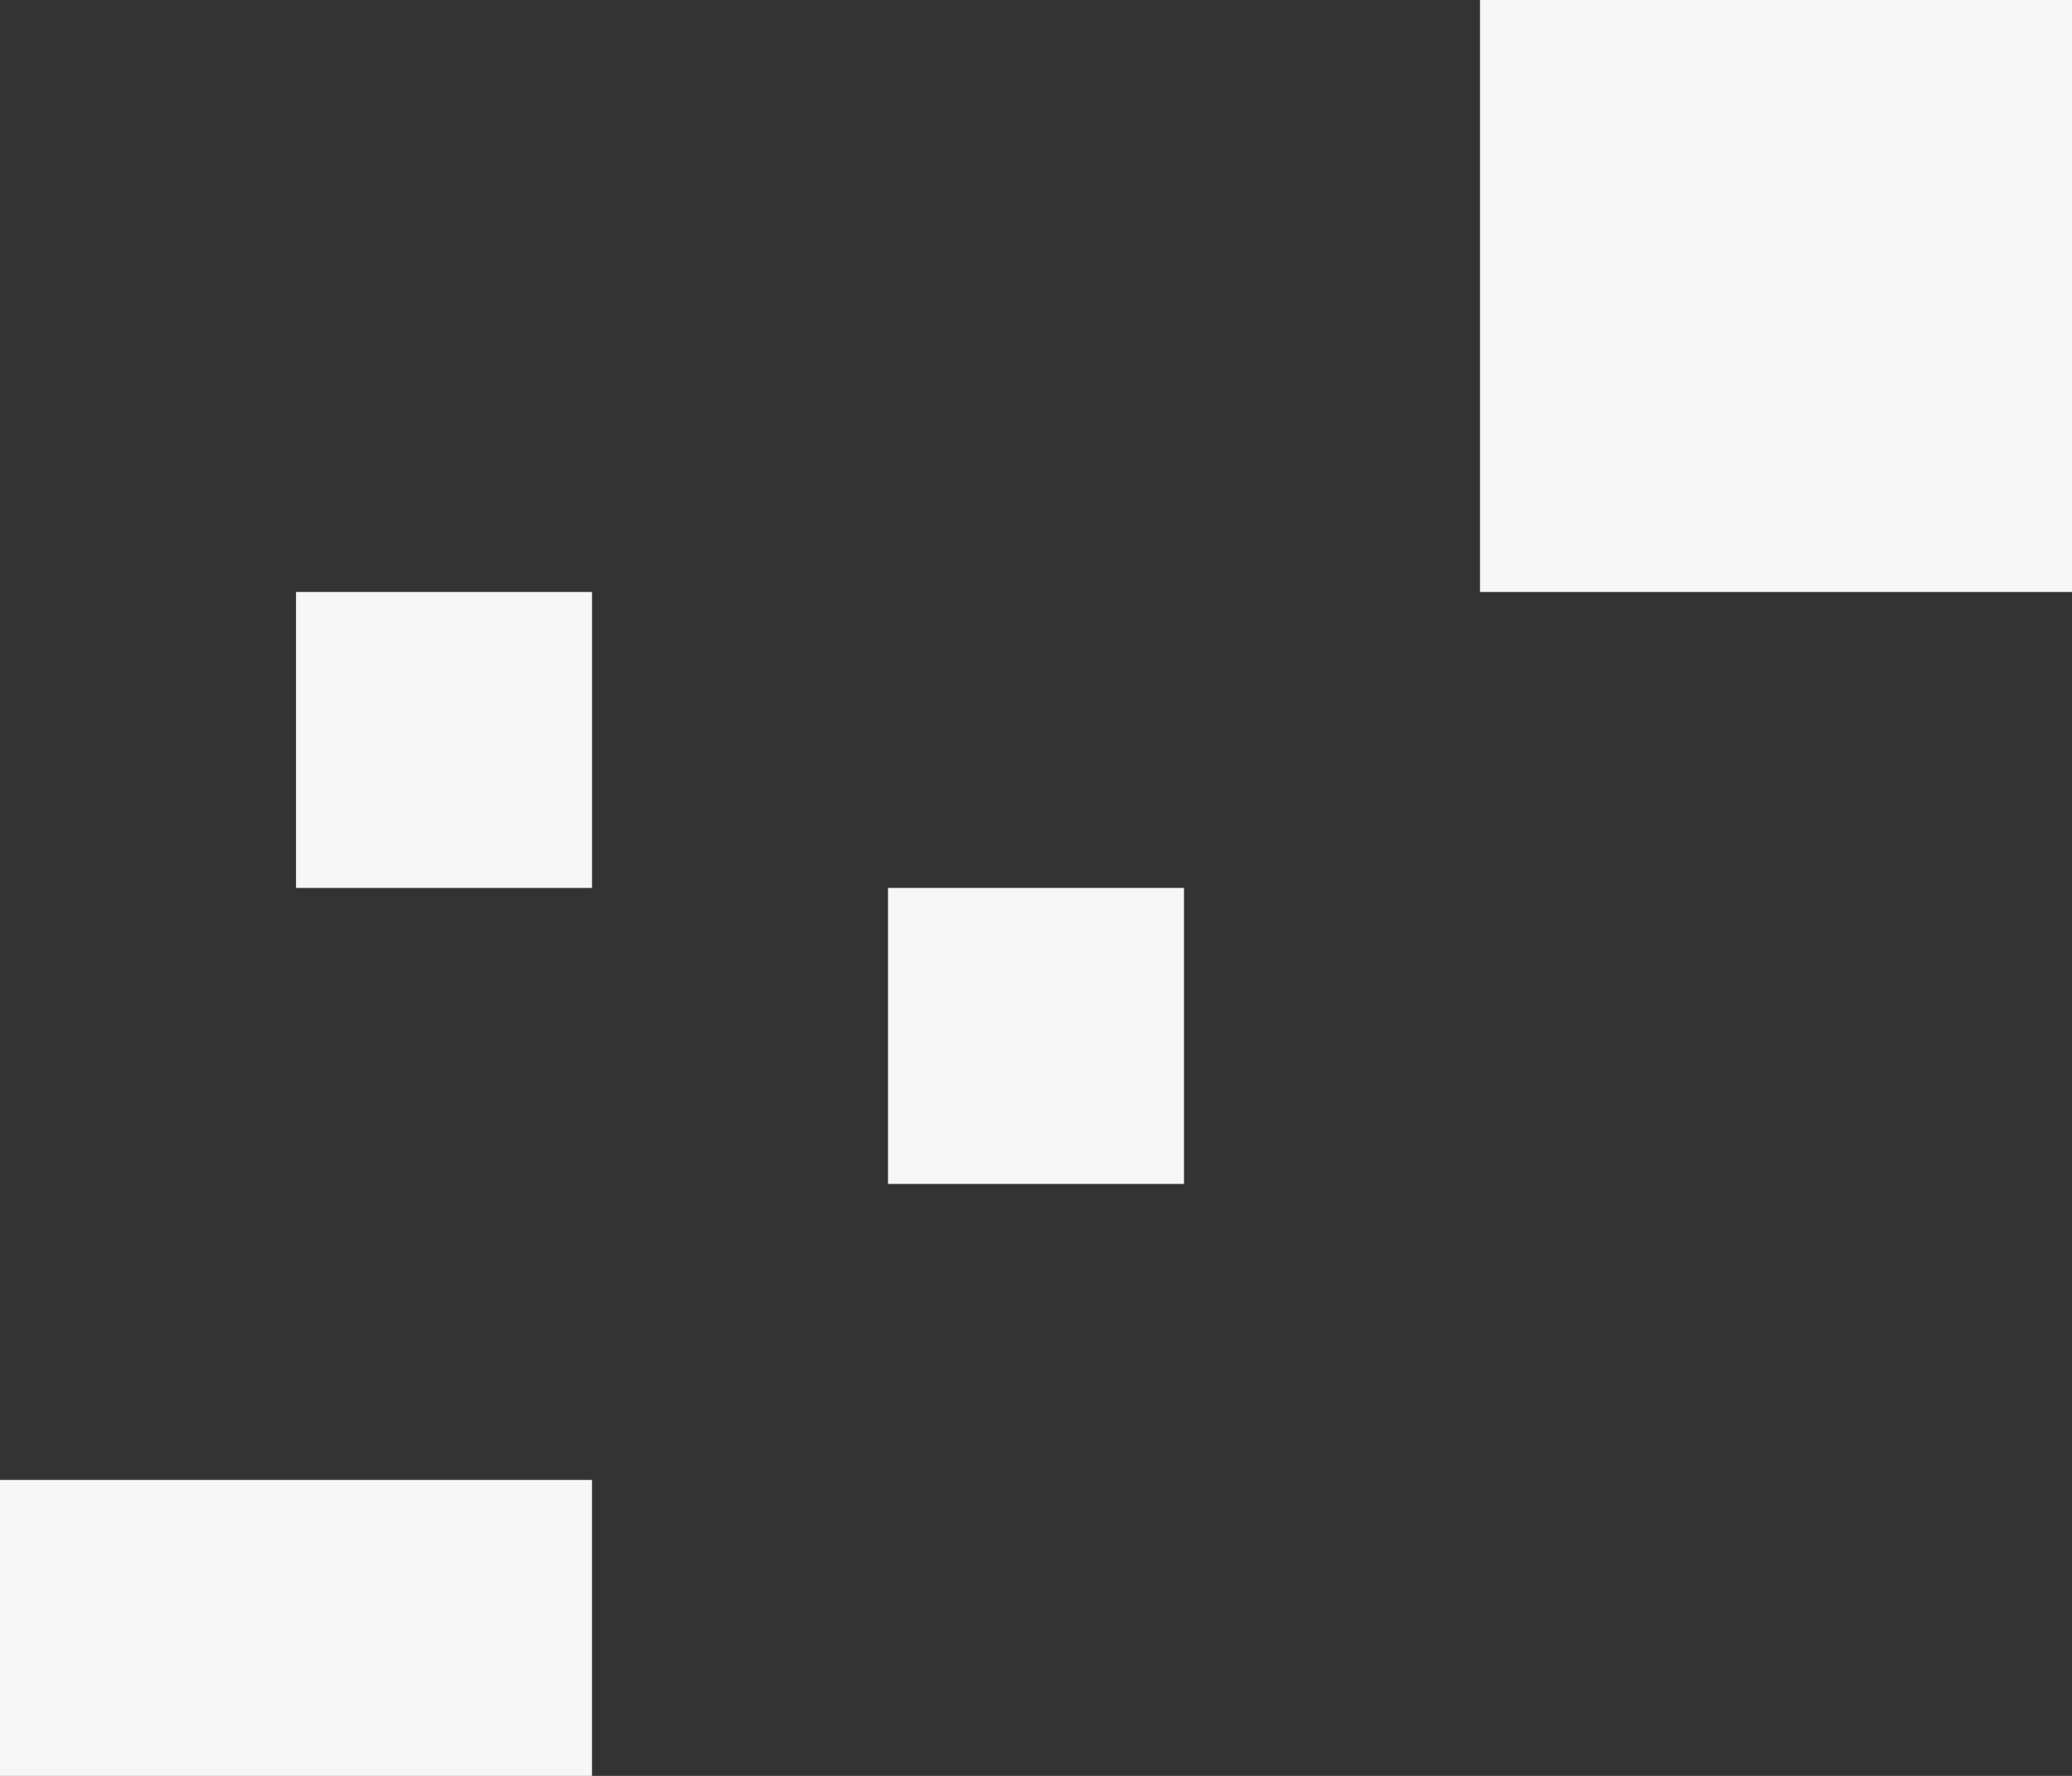 <svg width="224" height="192" viewBox="0 0 224 192" fill="none" xmlns="http://www.w3.org/2000/svg">
<rect x="0" y="0" width="224" height="192" fill="#333333" stroke="none"/>
<g id="Graphic">
<rect id="Rectangle" width="64" height="32" transform="matrix(1 8.74228e-08 8.74228e-08 -1 0 192)" fill="#F6F6F6"/>
<rect id="Rectangle_2" width="32" height="32" transform="matrix(1 8.74228e-08 8.74228e-08 -1 96 128)" fill="#F6F6F6"/>
<rect id="Rectangle_3" width="32" height="32" transform="matrix(1 8.74228e-08 8.74228e-08 -1 32 96)" fill="#F6F6F6"/>
<rect id="Rectangle_4" width="64" height="64" transform="matrix(1 8.74228e-08 8.74228e-08 -1 160 64)" fill="#F6F6F6"/>
</g>
</svg>
